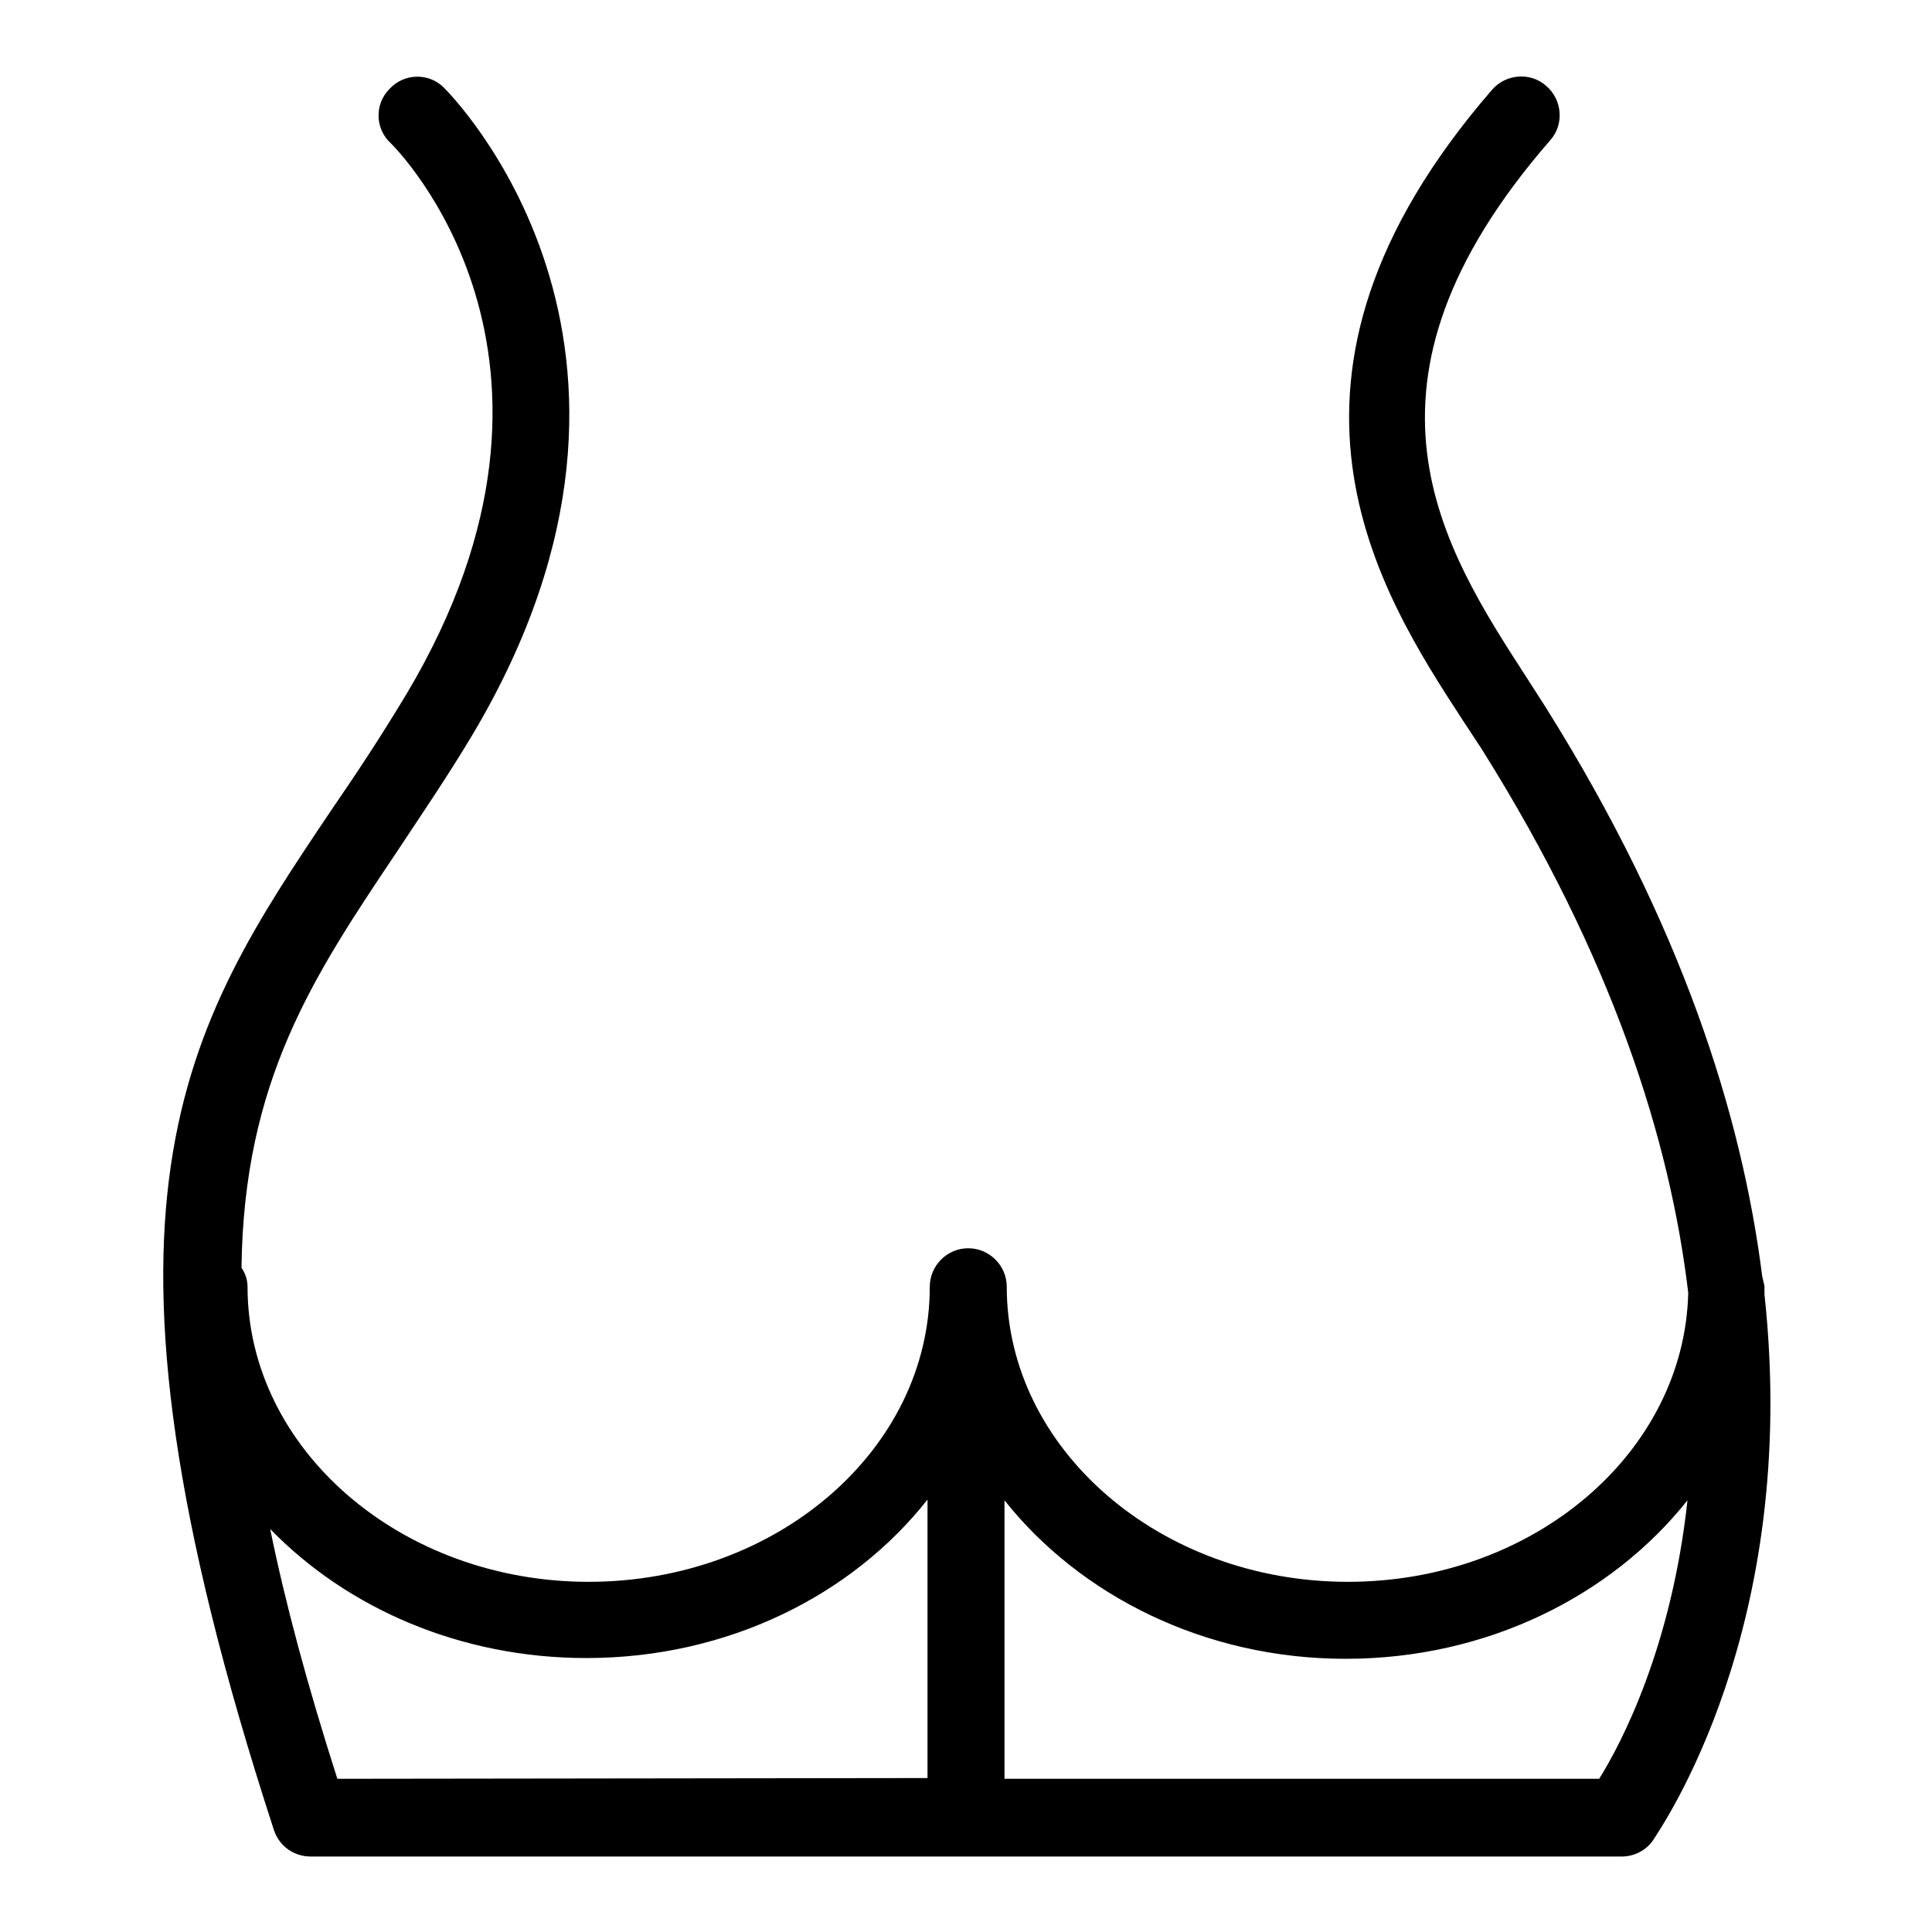 <?xml version="1.0" encoding="utf-8"?>
<!-- Svg Vector Icons : http://www.onlinewebfonts.com/icon -->
<!DOCTYPE svg PUBLIC "-//W3C//DTD SVG 1.1//EN" "http://www.w3.org/Graphics/SVG/1.1/DTD/svg11.dtd">
<svg version="1.1" xmlns="http://www.w3.org/2000/svg" xmlns:xlink="http://www.w3.org/1999/xlink" x="0px" y="0px" viewBox="0 0 256 256" enable-background="new 0 0 256 256" xml:space="preserve">
<g><g><g><g><path fill="#000000" d="M233.8,171.5l0-1.1l-0.3-1.3c-2.7-21.4-10.7-46.7-28.7-75.4l-2.5-3.9c-11.2-17.3-25.1-38.8,3.1-71.2c1.9-2.1,1.6-5.4-0.5-7.2c-2.1-1.9-5.4-1.6-7.2,0.5c-33.2,38.3-14.9,66.6-3.9,83.5l2.5,3.8c17.4,27.7,25,51.9,27.4,72.1c-0.5,21.2-20.5,38.3-45.1,38.3c-24.9,0-45.2-17.6-45.2-39.1c0-2.8-2.3-5.1-5.1-5.1c-2.8,0-5.1,2.3-5.1,5.1c0,21.6-20.3,39.1-45.2,39.1c-24.9,0-45.2-17.6-45.2-39.1c0-0.9-0.3-1.8-0.8-2.5c0.3-24.8,9.5-38.6,20.5-55c3.3-5,6.8-10.1,10.2-15.8c30.6-51.6-3.5-85.2-3.9-85.6c-2-2-5.3-1.9-7.2,0.2c-2,2-1.9,5.3,0.2,7.2c0.3,0.3,28.7,28.2,2.1,72.9c-3.3,5.5-6.6,10.5-9.9,15.3c-19.5,29-34.9,51.9-7.7,135.3c0.7,2.1,2.6,3.5,4.9,3.5h173.7c1.6,0,3.2-0.8,4.1-2.1C220,242.3,238.6,215.8,233.8,171.5z M44.7,235.7c-4-12.5-6.9-23.3-8.9-33.1c10.2,10.5,25.2,17.1,41.9,17.1c18.7,0,35.2-8.3,45.2-21v36.7l0,0.2L44.7,235.7z M211.9,235.7h-78.8l0-0.2v-36.7c10,12.6,26.5,21,45.2,21c18.7,0,35.2-8.3,45.3-21C221.5,218.2,214.9,230.9,211.9,235.7z"/></g></g><g></g><g></g><g></g><g></g><g></g><g></g><g></g><g></g><g></g><g></g><g></g><g></g><g></g><g></g><g></g></g></g>
</svg>